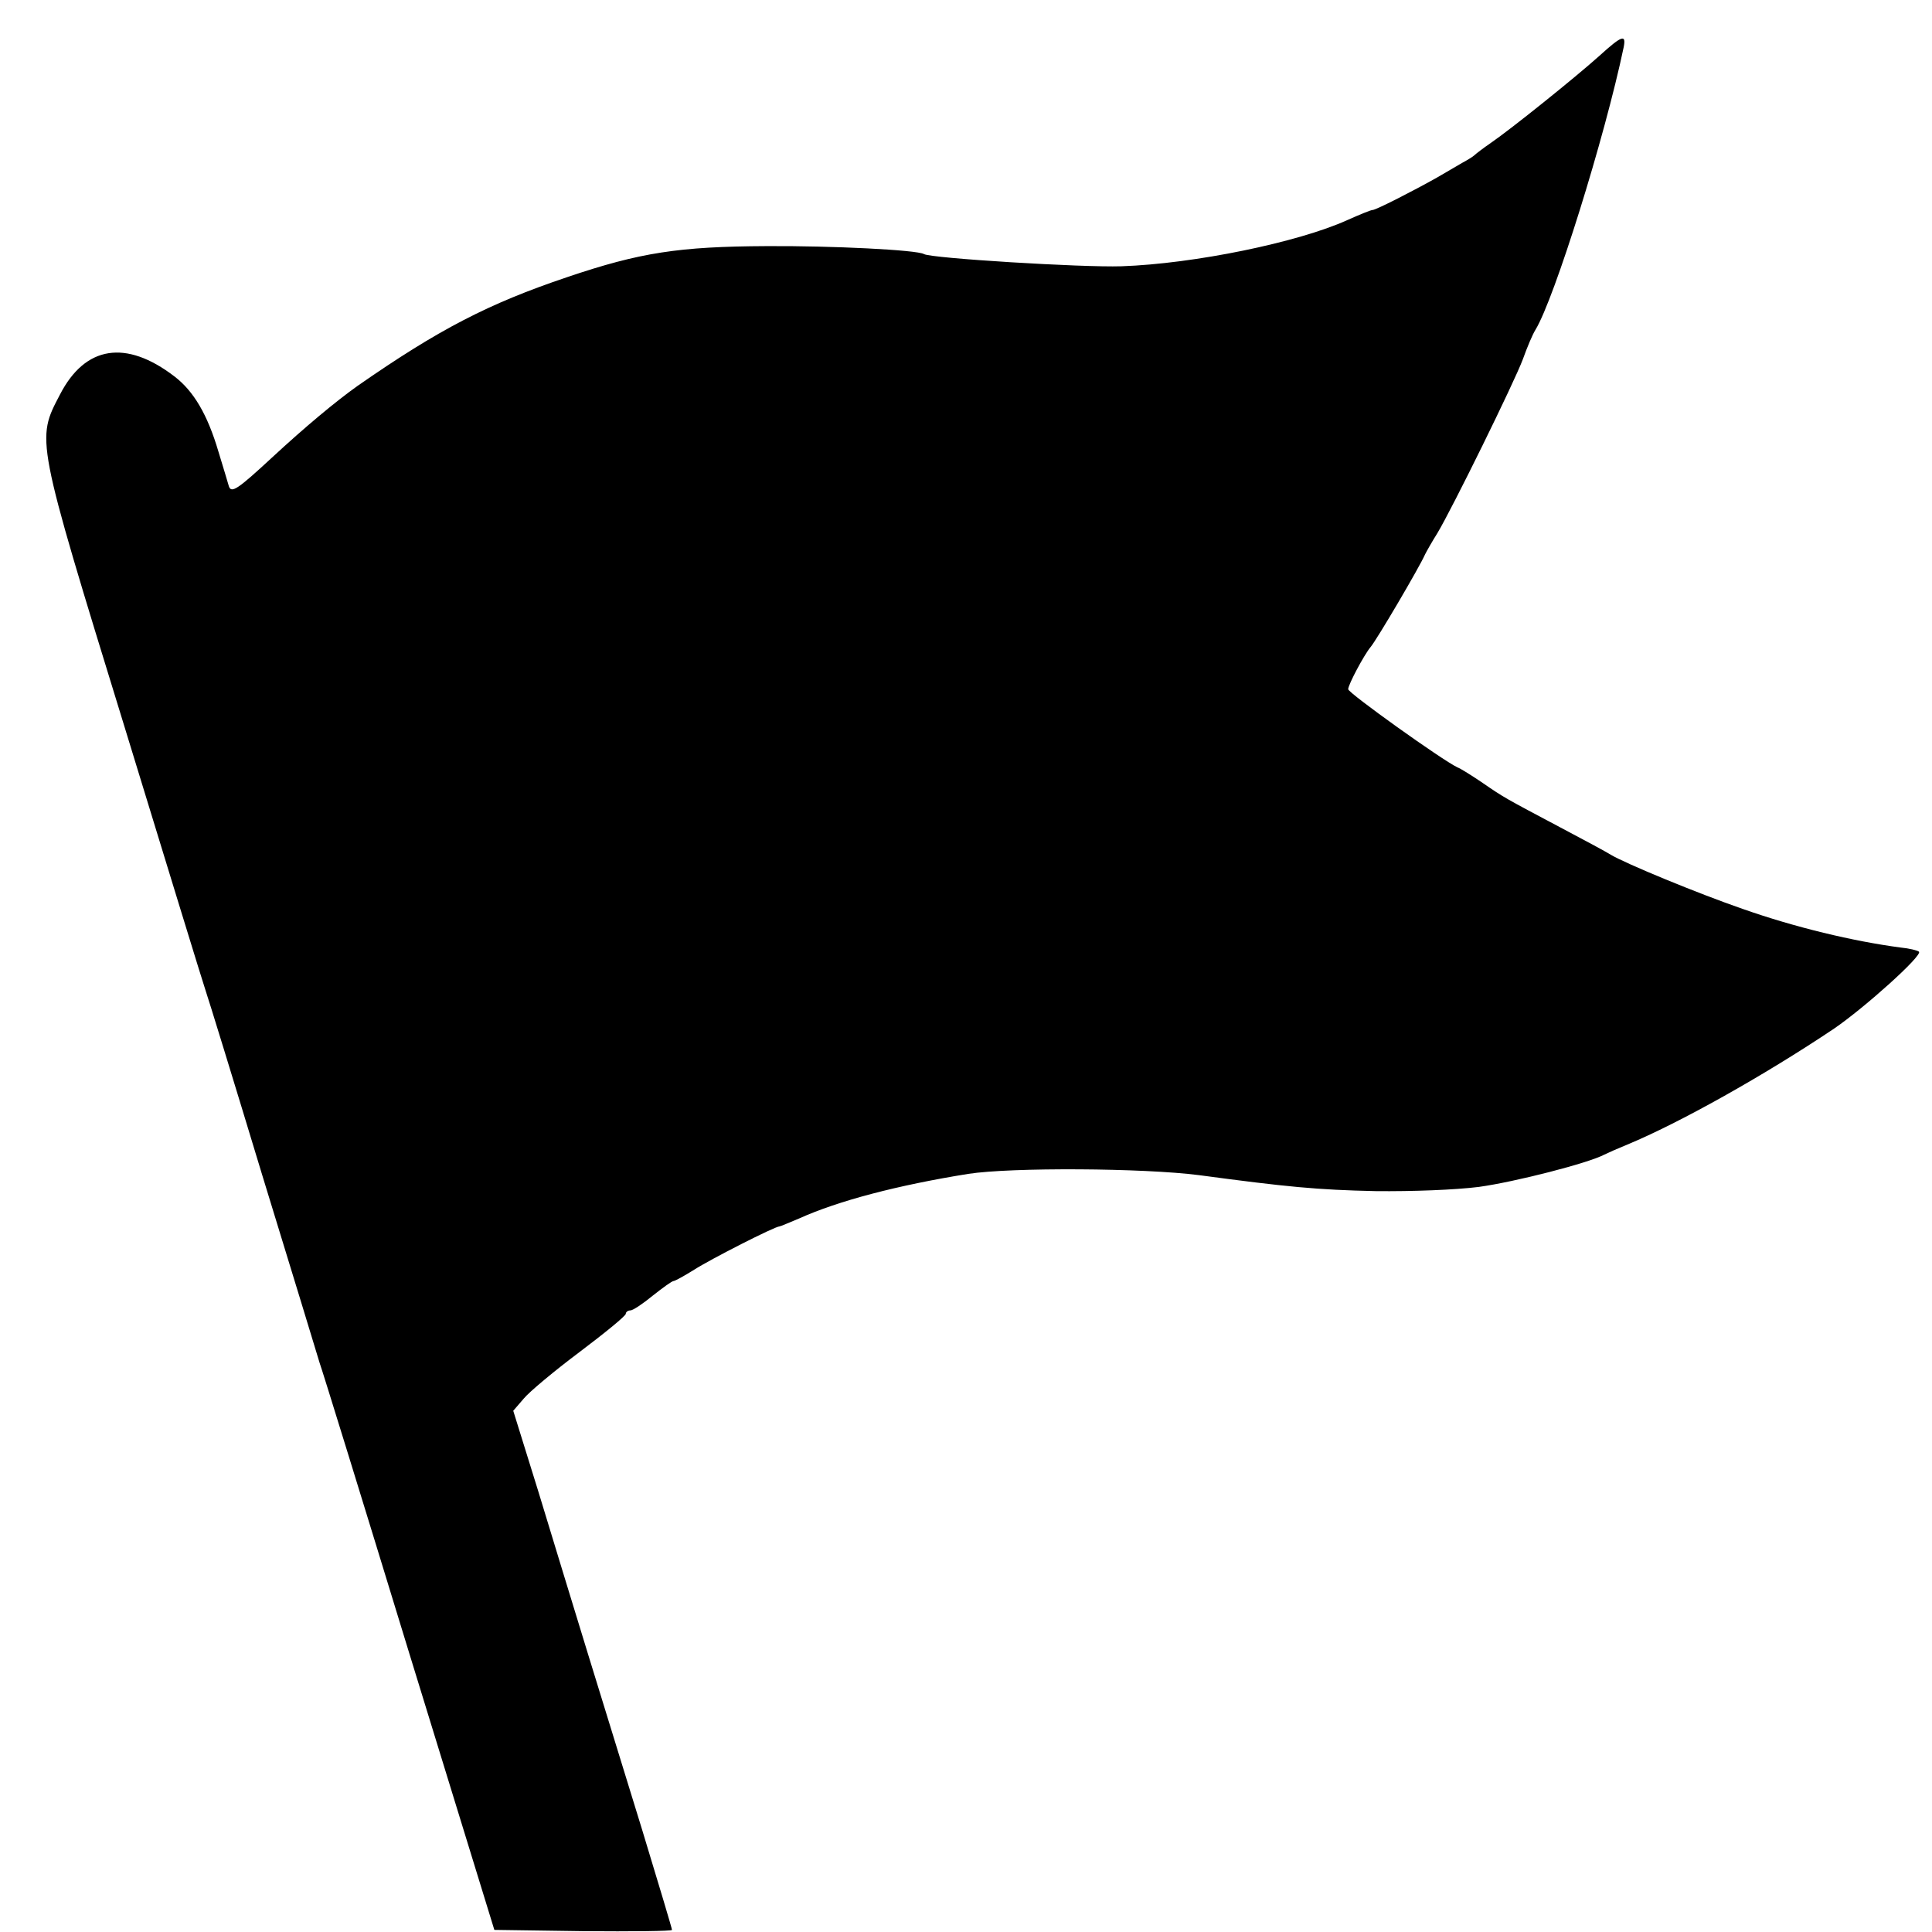 <?xml version="1.0" standalone="no"?>
<!DOCTYPE svg PUBLIC "-//W3C//DTD SVG 20010904//EN"
 "http://www.w3.org/TR/2001/REC-SVG-20010904/DTD/svg10.dtd">
<svg version="1.0" xmlns="http://www.w3.org/2000/svg"
 width="460pt" height="460pt" viewBox="0 0 460 460"
 preserveAspectRatio="xMidYMid meet">
<g transform="translate(0,460) scale(0.1,-0.1)"
fill="#000000" stroke="none">
<path d="M3808 4467 c-58 -52 -210 -174 -258 -207 -19 -13 -37 -27 -40 -30 -3
-3 -16 -11 -29 -18 -13 -8 -40 -23 -60 -35 -57 -32 -145 -77 -153 -77 -4 0
-31 -11 -60 -24 -117 -53 -364 -104 -538 -110 -95 -3 -452 19 -470 29 -16 10
-220 20 -375 19 -208 -1 -301 -15 -475 -74 -187 -63 -305 -124 -499 -259 -52
-37 -124 -97 -204 -171 -81 -75 -96 -85 -102 -68 -2 7 -13 44 -25 83 -26 88
-59 144 -105 179 -115 88 -212 73 -272 -43 -57 -109 -59 -101 153 -790 102
-333 189 -617 194 -631 5 -14 66 -212 135 -440 70 -228 131 -428 136 -445 6
-16 102 -327 213 -690 l203 -660 211 -3 c117 -1 212 0 212 3 0 3 -32 110 -71
238 -39 127 -98 318 -130 422 -32 105 -85 277 -117 383 l-60 193 25 29 c13 16
73 66 133 111 61 46 110 86 110 91 0 4 5 8 11 8 6 0 30 16 53 35 24 19 46 35
50 35 3 0 25 12 49 27 39 25 192 103 203 103 2 0 23 9 47 19 93 42 234 79 402
106 103 16 418 14 550 -3 209 -28 281 -35 420 -38 88 -1 190 3 246 10 87 12
262 57 299 77 8 4 33 15 55 24 123 51 325 164 492 276 73 50 211 174 202 183
-3 3 -23 8 -44 10 -113 15 -251 48 -376 92 -107 37 -279 108 -314 129 -11 7
-65 36 -120 65 -134 71 -134 71 -185 106 -25 17 -52 34 -60 37 -36 17 -260
177 -260 186 0 11 38 82 53 100 14 16 117 191 130 221 4 8 17 31 29 50 35 58
184 361 204 415 10 28 23 59 30 70 45 74 165 458 210 673 6 31 -4 28 -58 -21z"/>
</g>
</svg>
